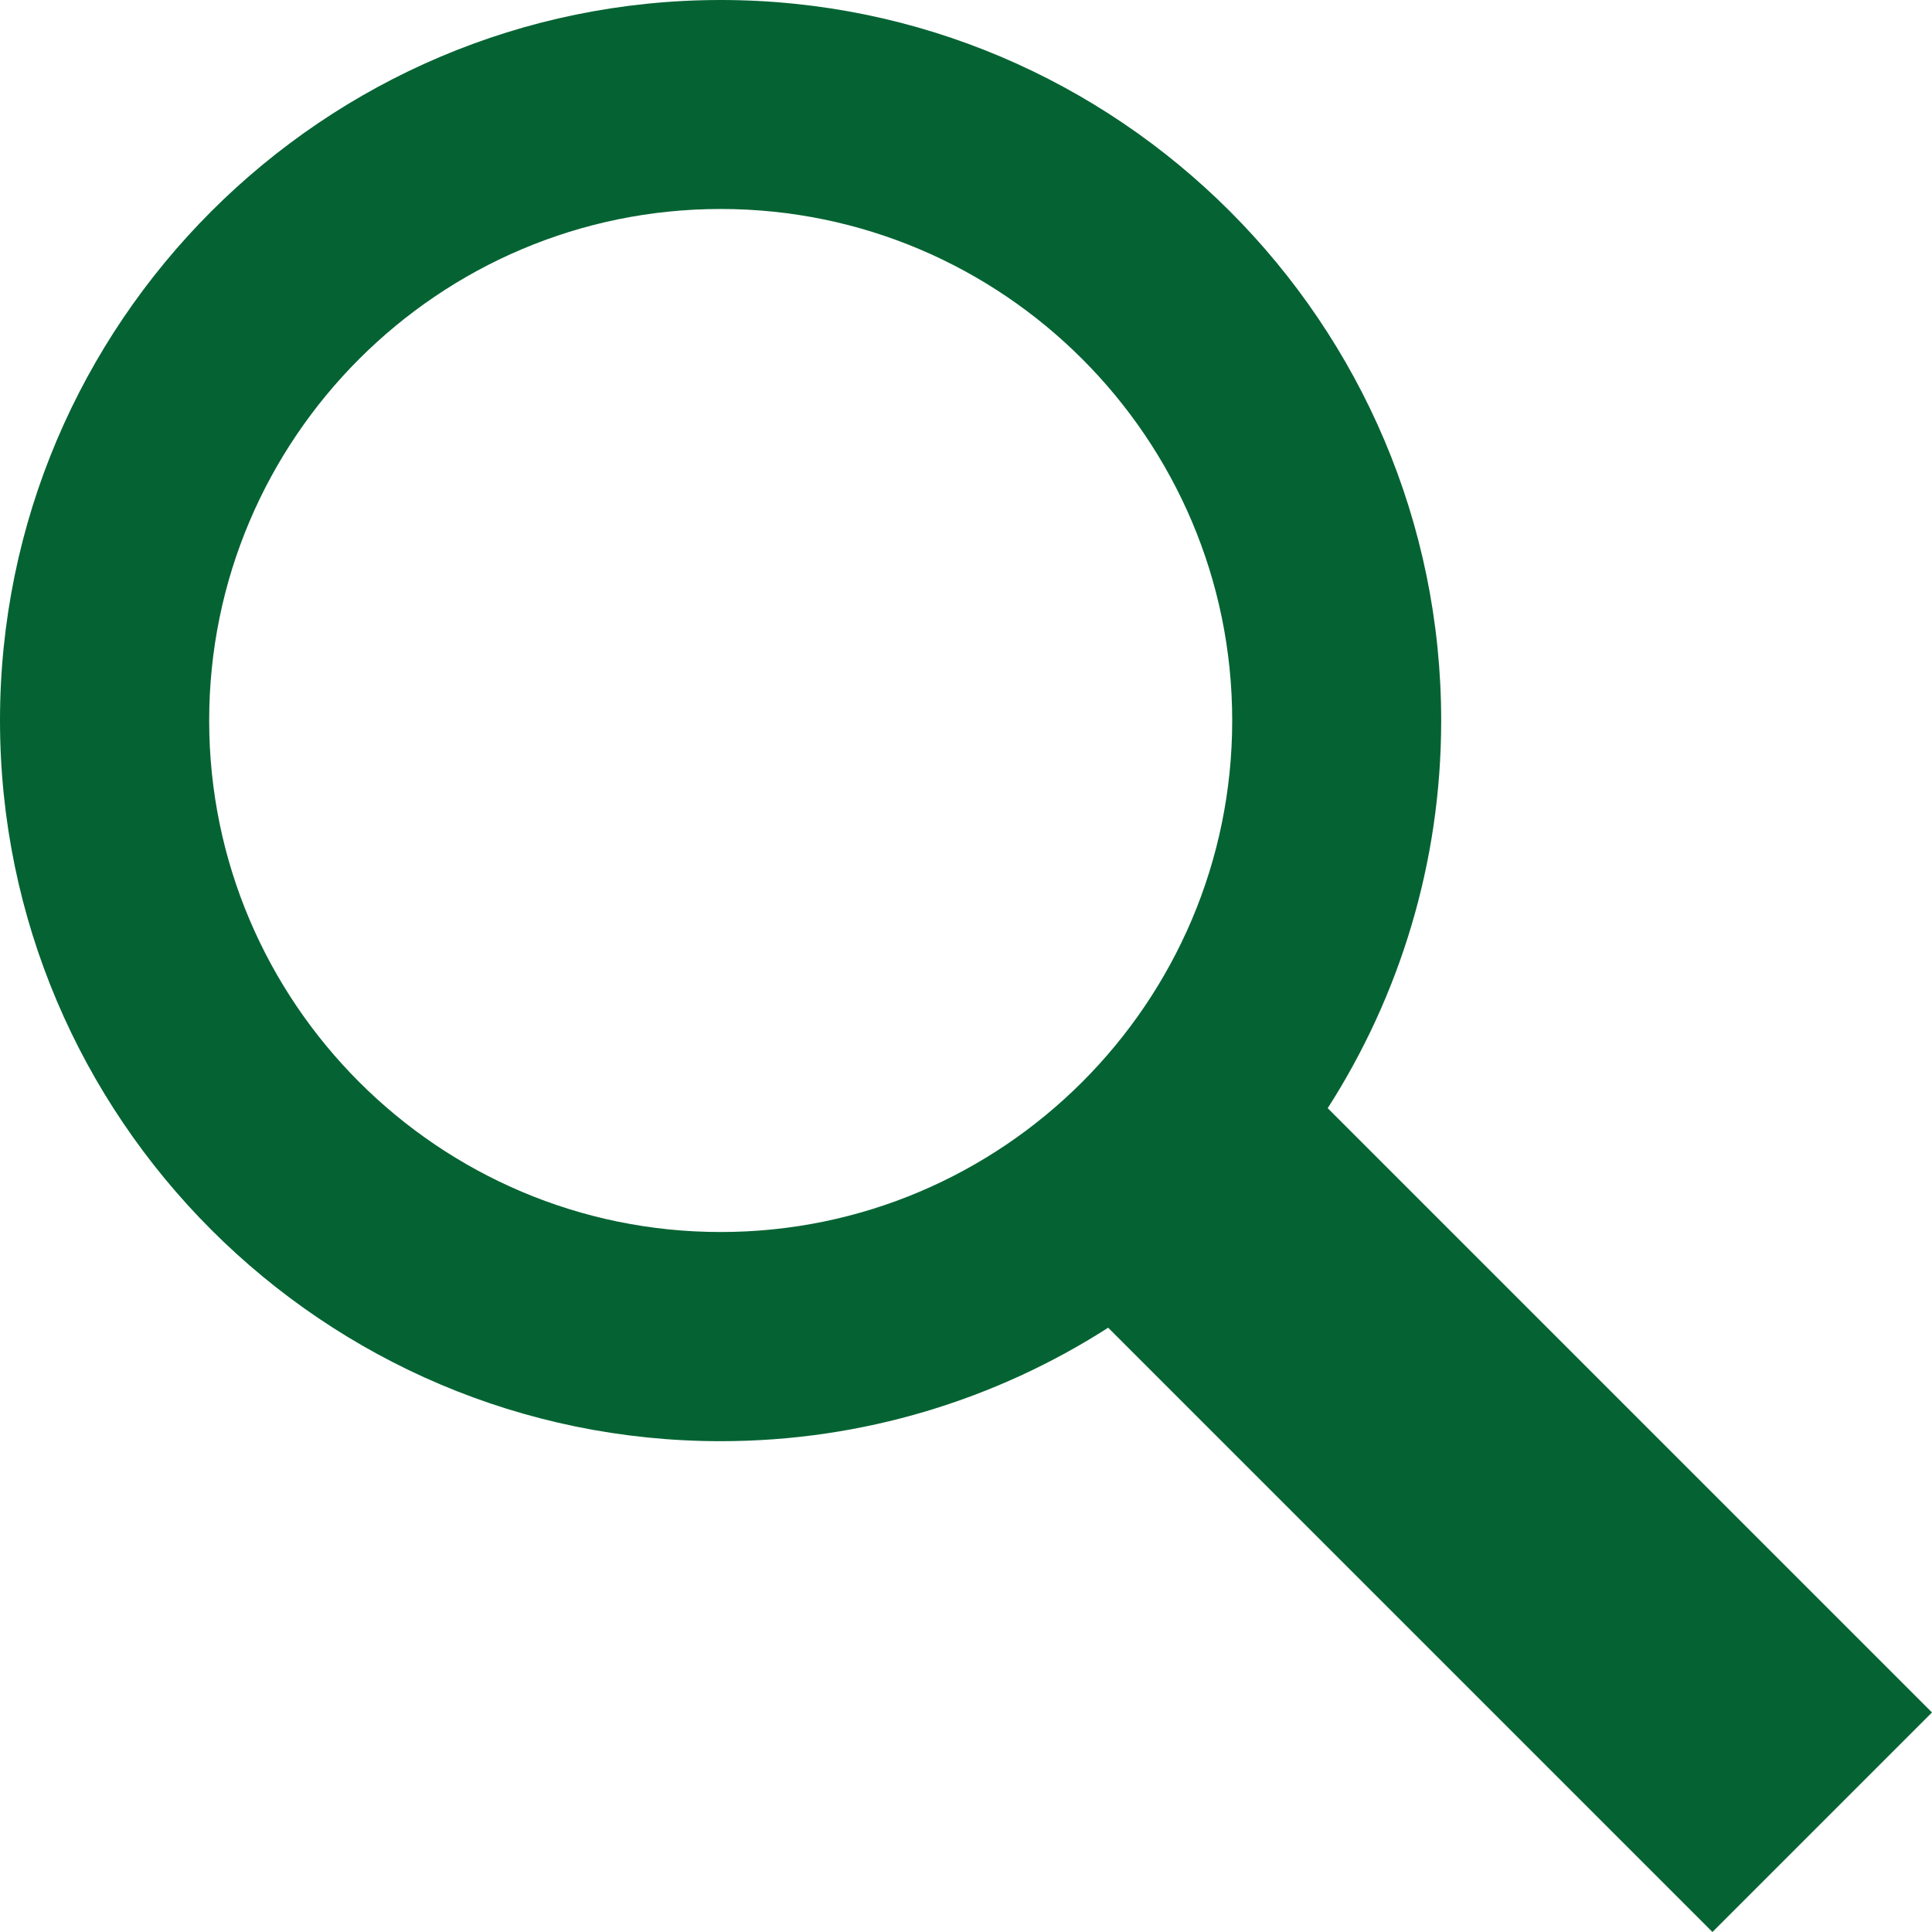<?xml version="1.0" encoding="UTF-8"?>
<svg id="Layer_1" data-name="Layer 1" xmlns="http://www.w3.org/2000/svg" xmlns:xlink="http://www.w3.org/1999/xlink" viewBox="0 0 98.92 98.92">
  <defs>
    <style>
      .cls-1 {
        fill: none;
      }

      .cls-2 {
        fill: #056333;
      }

      .cls-3 {
        clip-path: url(#clippath);
      }
    </style>
    <clipPath id="clippath">
      <rect class="cls-1" width="98.92" height="98.92"/>
    </clipPath>
  </defs>
  <g class="cls-3">
    <path class="cls-2" d="M10.71,36.89c0-14.44,11.75-26.19,26.19-26.19s26.19,11.75,26.19,26.19-11.75,26.19-26.19,26.19-26.19-11.75-26.19-26.19M98.92,87.68l-30.94-30.94c3.67-5.73,5.81-12.54,5.81-19.84C73.79,16.55,57.24,0,36.9,0S0,16.55,0,36.89s16.55,36.9,36.9,36.9c7.3,0,14.11-2.14,19.84-5.81l30.94,30.94,11.24-11.24Z"/>
  </g>
</svg>